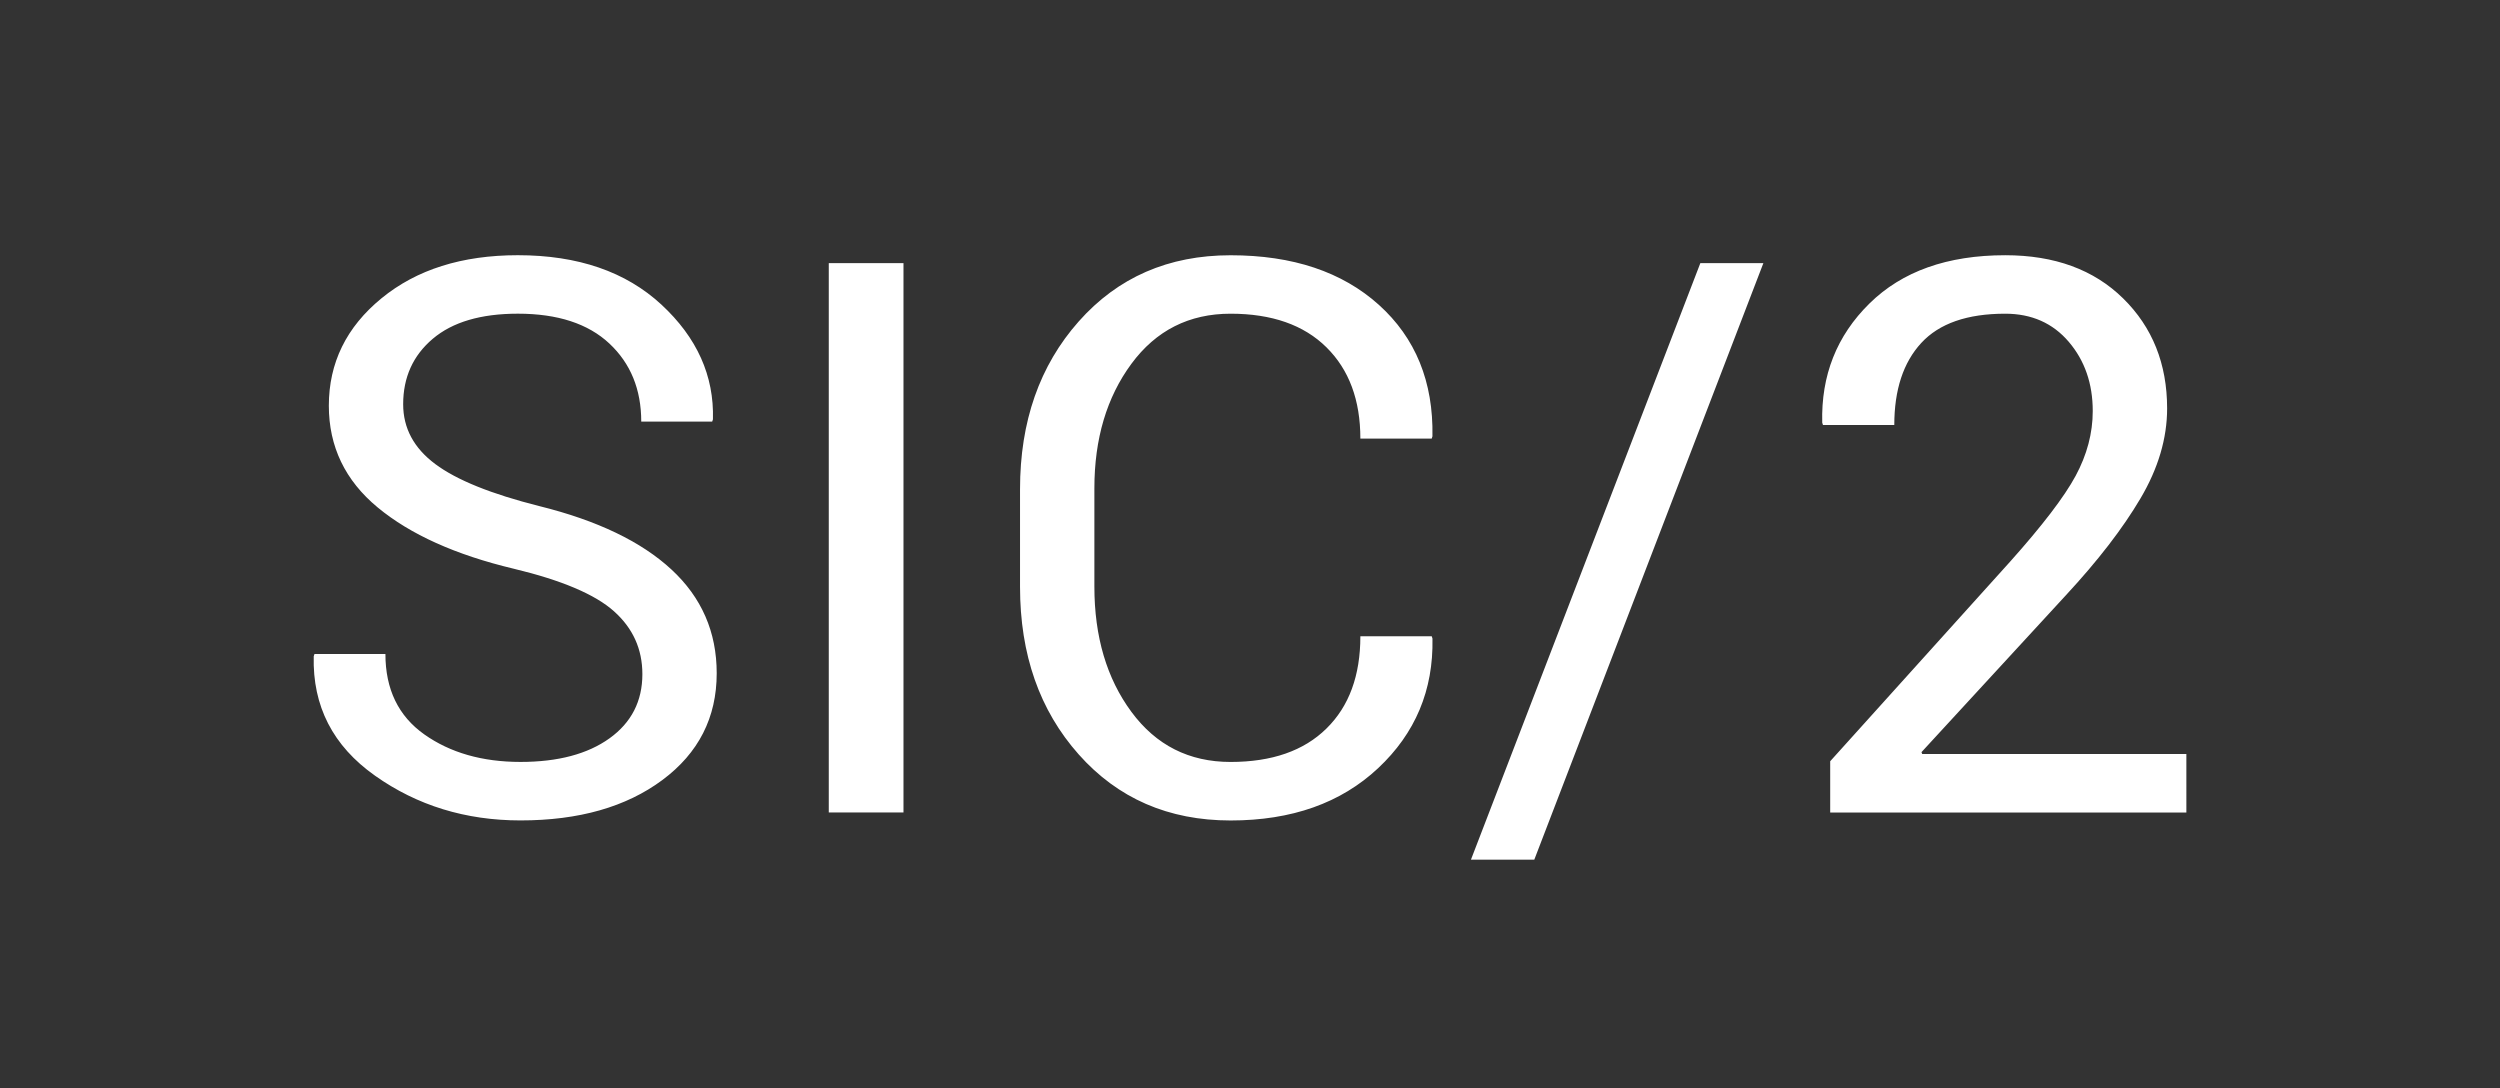 <?xml version="1.0" encoding="utf-8"?>
<!-- Generator: Adobe Illustrator 16.0.4, SVG Export Plug-In . SVG Version: 6.00 Build 0)  -->
<!DOCTYPE svg PUBLIC "-//W3C//DTD SVG 1.1//EN" "http://www.w3.org/Graphics/SVG/1.1/DTD/svg11.dtd">
<svg version="1.1" id="Ebene_1" xmlns="http://www.w3.org/2000/svg" xmlns:xlink="http://www.w3.org/1999/xlink" x="0px" y="0px"
	 width="106.247px" height="46.247px" viewBox="0 0 106.247 46.247" enable-background="new 0 0 106.247 46.247"
	 xml:space="preserve">
<rect x="0" y="0" width="106.247" height="46.247" fill="#333333" stroke="none"/>
<g>
	<path fill="#FFFFFF" d="M92.917,32.043H81.691l-0.03-0.078l6.141-6.672c1.357-1.465,2.414-2.835,3.166-4.111
		c0.755-1.278,1.132-2.554,1.132-3.825c0-1.892-0.623-3.45-1.868-4.674c-1.246-1.225-2.916-1.836-5.011-1.836
		c-2.459,0-4.384,0.684-5.772,2.052c-1.391,1.369-2.059,3.058-2.006,5.067l0.032,0.097h3.03c0-1.497,0.383-2.659,1.147-3.488
		c0.765-0.828,1.953-1.243,3.567-1.243c1.121,0,2.021,0.399,2.701,1.195c0.679,0.796,1.019,1.777,1.019,2.942
		c0,0.94-0.244,1.859-0.729,2.758c-0.485,0.897-1.414,2.111-2.781,3.641l-7.648,8.484v2.18h15.137V32.043L92.917,32.043z
		 M74.941,11.184h-2.679l-9.749,25.352h2.692L74.941,11.184z M57.814,27.042c0,1.668-0.479,2.976-1.442,3.92
		c-0.961,0.947-2.32,1.42-4.073,1.42c-1.764,0-3.17-0.711-4.217-2.131c-1.048-1.42-1.572-3.192-1.572-5.318v-4.183
		c0-2.104,0.524-3.865,1.572-5.287c1.047-1.42,2.453-2.131,4.217-2.131c1.752,0,3.112,0.477,4.073,1.428
		c0.963,0.951,1.442,2.244,1.442,3.881h3.031l0.032-0.097c0.043-2.319-0.717-4.183-2.277-5.589
		c-1.561-1.404-3.661-2.107-6.302-2.107c-2.64,0-4.792,0.938-6.454,2.813c-1.663,1.876-2.494,4.252-2.494,7.128v4.153
		c0,2.876,0.831,5.249,2.494,7.12c1.662,1.87,3.814,2.807,6.454,2.807c2.598,0,4.688-0.74,6.27-2.222s2.353-3.317,2.31-5.508
		l-0.031-0.099h-3.032V27.042z M38.397,11.184h-3.175V34.53h3.175V11.184z M25.905,31.377c-0.93,0.668-2.192,1.004-3.784,1.004
		c-1.625,0-2.988-0.391-4.089-1.17c-1.102-0.78-1.652-1.92-1.652-3.416h-3.015l-0.032,0.097c-0.053,2.116,0.815,3.81,2.606,5.075
		c1.791,1.267,3.851,1.9,6.182,1.9c2.48,0,4.49-0.572,6.029-1.717s2.309-2.656,2.309-4.538c0-1.753-0.641-3.223-1.924-4.409
		c-1.283-1.187-3.154-2.084-5.613-2.694c-2.042-0.514-3.517-1.109-4.425-1.788c-0.909-0.679-1.363-1.526-1.363-2.541
		c0-1.145,0.419-2.071,1.258-2.782c0.84-0.711,2.045-1.067,3.616-1.067c1.689,0,2.986,0.423,3.889,1.268
		c0.903,0.845,1.355,1.951,1.355,3.318h3.015l0.032-0.096c0.053-1.849-0.677-3.474-2.189-4.875c-1.513-1.4-3.547-2.1-6.102-2.1
		c-2.373,0-4.305,0.61-5.796,1.832c-1.492,1.222-2.237,2.744-2.237,4.564c0,1.736,0.692,3.178,2.076,4.324
		c1.385,1.147,3.312,2.015,5.781,2.604c2.042,0.49,3.464,1.094,4.265,1.812c0.802,0.718,1.203,1.606,1.203,2.67
		C27.3,29.799,26.835,30.708,25.905,31.377"/>
</g>
</svg>
